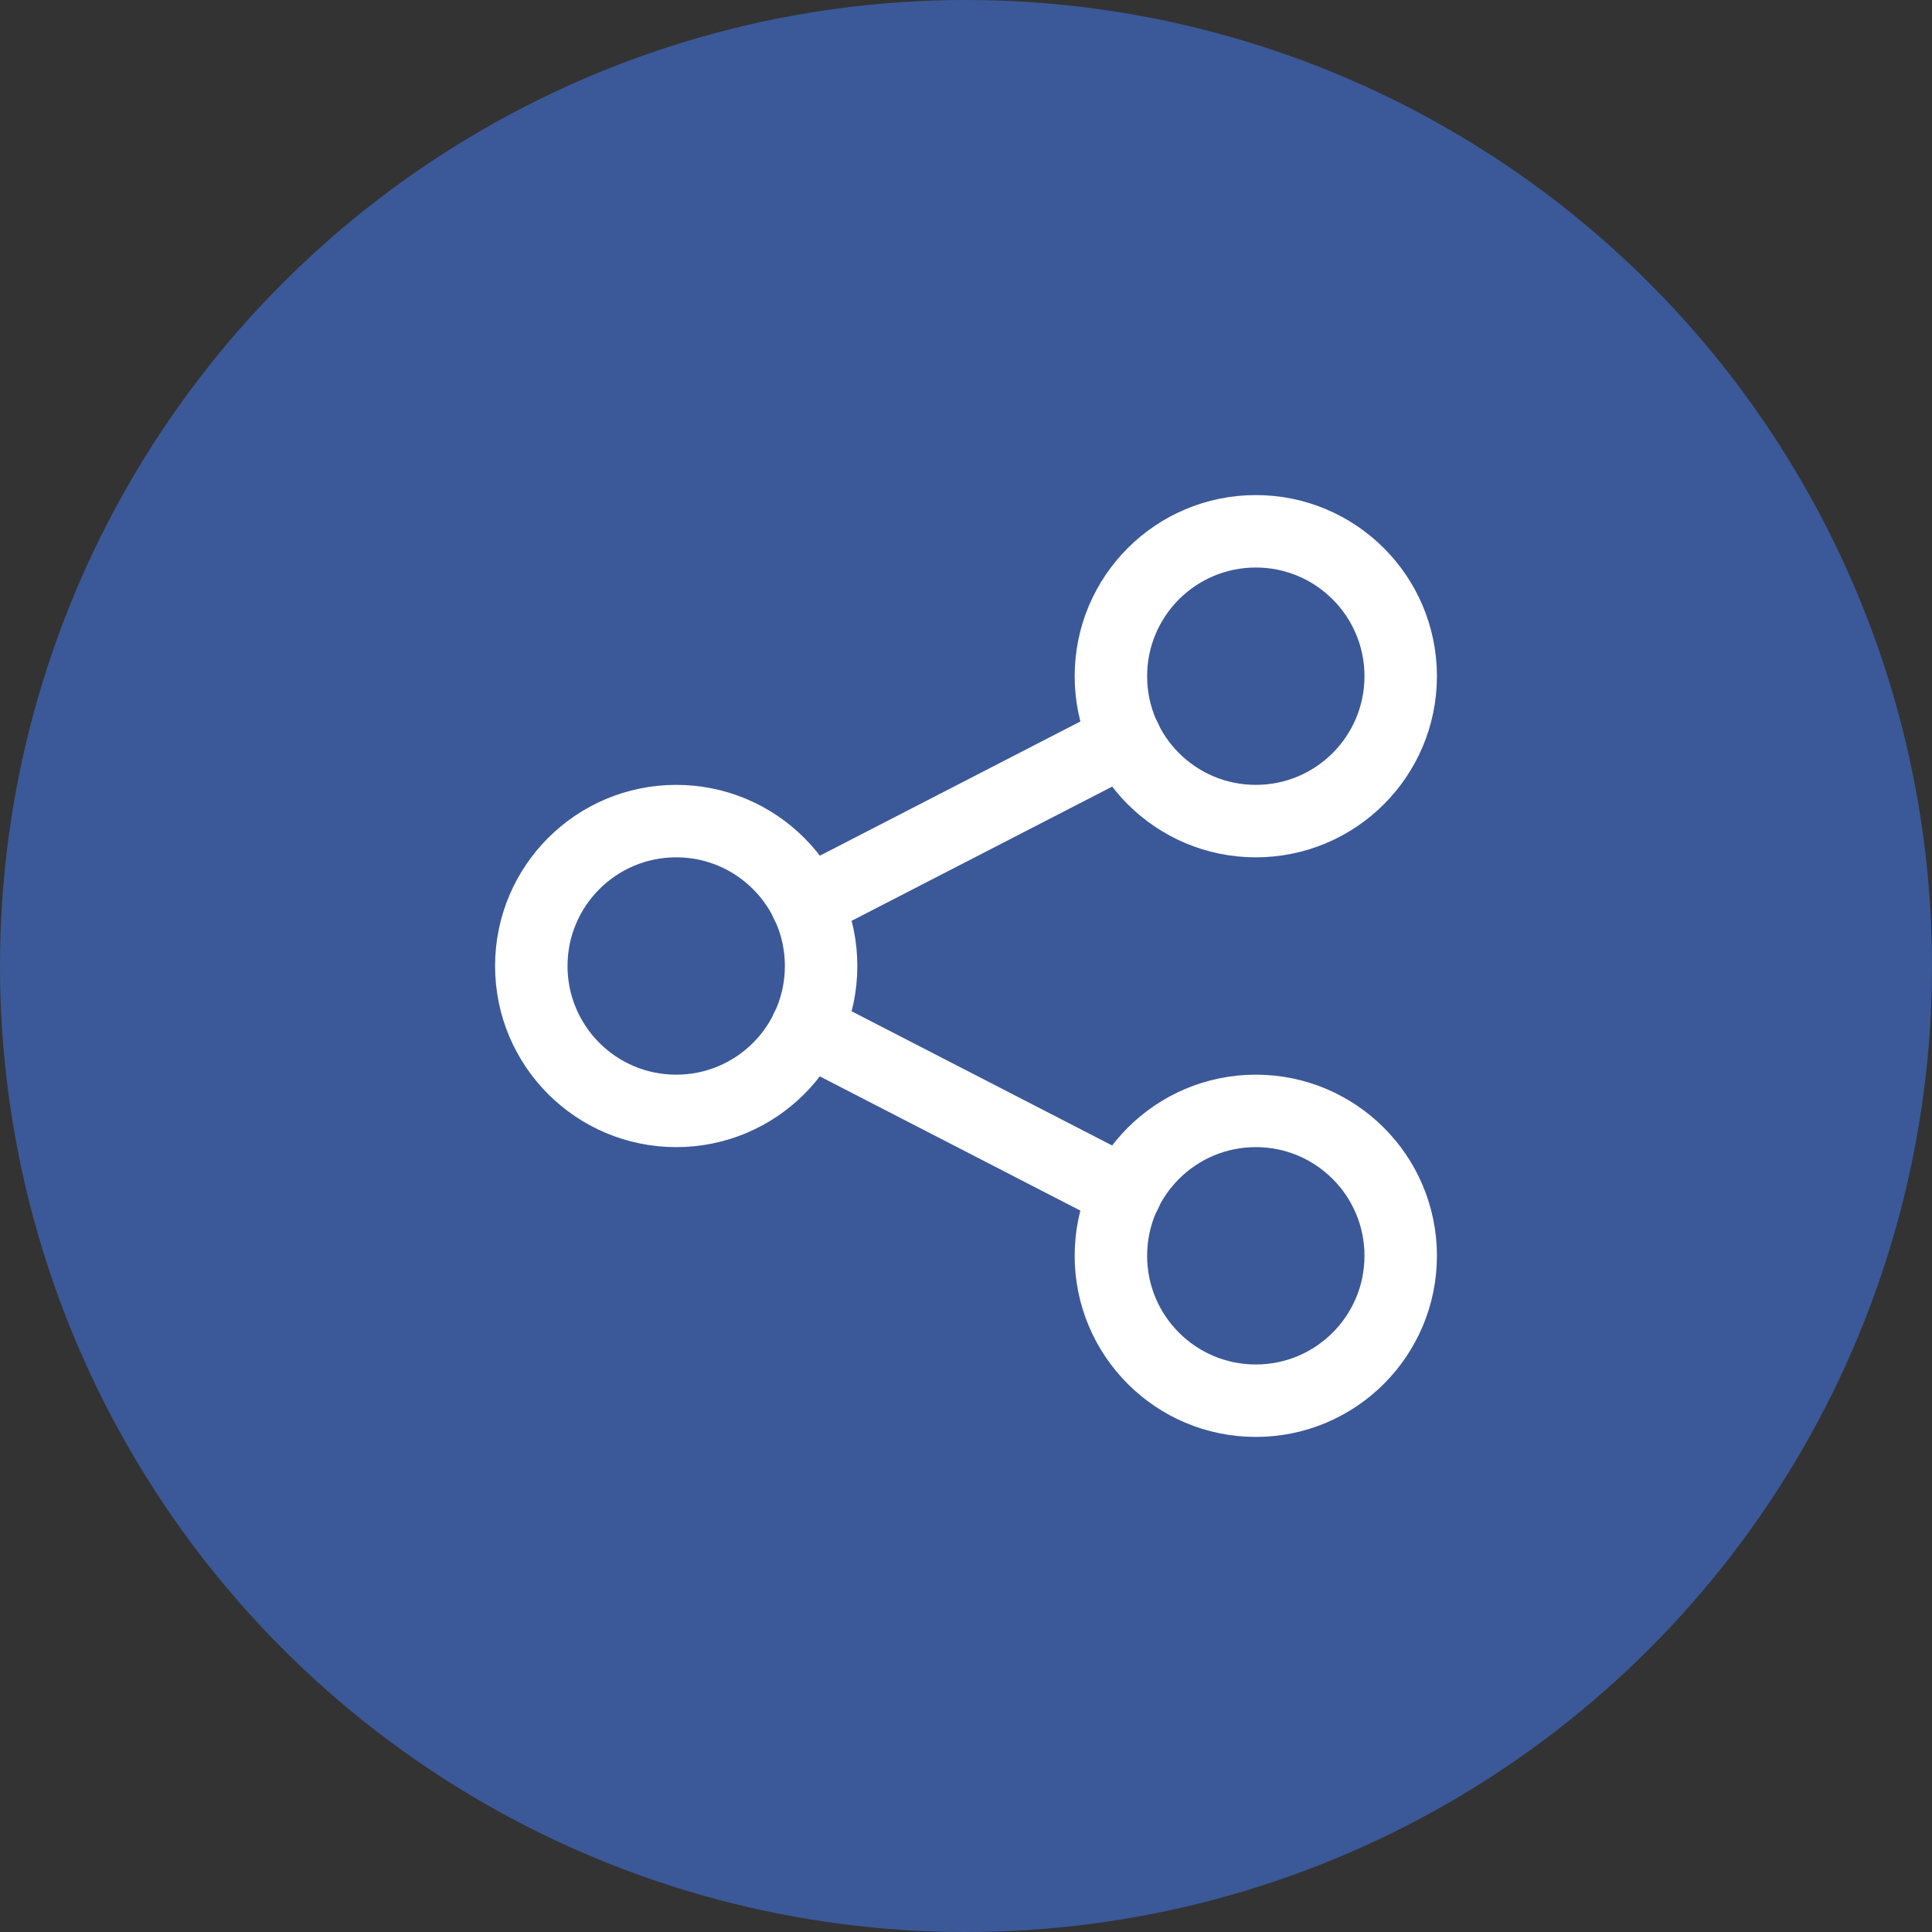 <svg width="40" height="40" viewBox="0 0 40 40" fill="none" xmlns="http://www.w3.org/2000/svg">
<rect x="0" y="0" width="40" height="40" fill="#333333" stroke="none"/>
<circle cx="20" cy="20" r="20" fill="#3B5998"/>
<g clip-path="url(#clip0_1569_15882)">
<path d="M14 23C15.657 23 17 21.657 17 20C17 18.343 15.657 17 14 17C12.343 17 11 18.343 11 20C11 21.657 12.343 23 14 23Z" stroke="white" stroke-width="1.5" stroke-linecap="round" stroke-linejoin="round"/>
<path d="M26 17C27.657 17 29 15.657 29 14C29 12.343 27.657 11 26 11C24.343 11 23 12.343 23 14C23 15.657 24.343 17 26 17Z" stroke="white" stroke-width="1.5" stroke-linecap="round" stroke-linejoin="round"/>
<path d="M26 29C27.657 29 29 27.657 29 26C29 24.343 27.657 23 26 23C24.343 23 23 24.343 23 26C23 27.657 24.343 29 26 29Z" stroke="white" stroke-width="1.5" stroke-linecap="round" stroke-linejoin="round"/>
<path d="M16.7 18.701L23.3 15.301" stroke="white" stroke-width="1.5" stroke-linecap="round" stroke-linejoin="round"/>
<path d="M16.7 21.301L23.3 24.701" stroke="white" stroke-width="1.5" stroke-linecap="round" stroke-linejoin="round"/>
</g>
<defs>
<clipPath id="clip0_1569_15882">
<rect width="24" height="24" fill="white" transform="translate(8 8)"/>
</clipPath>
</defs>
</svg>
